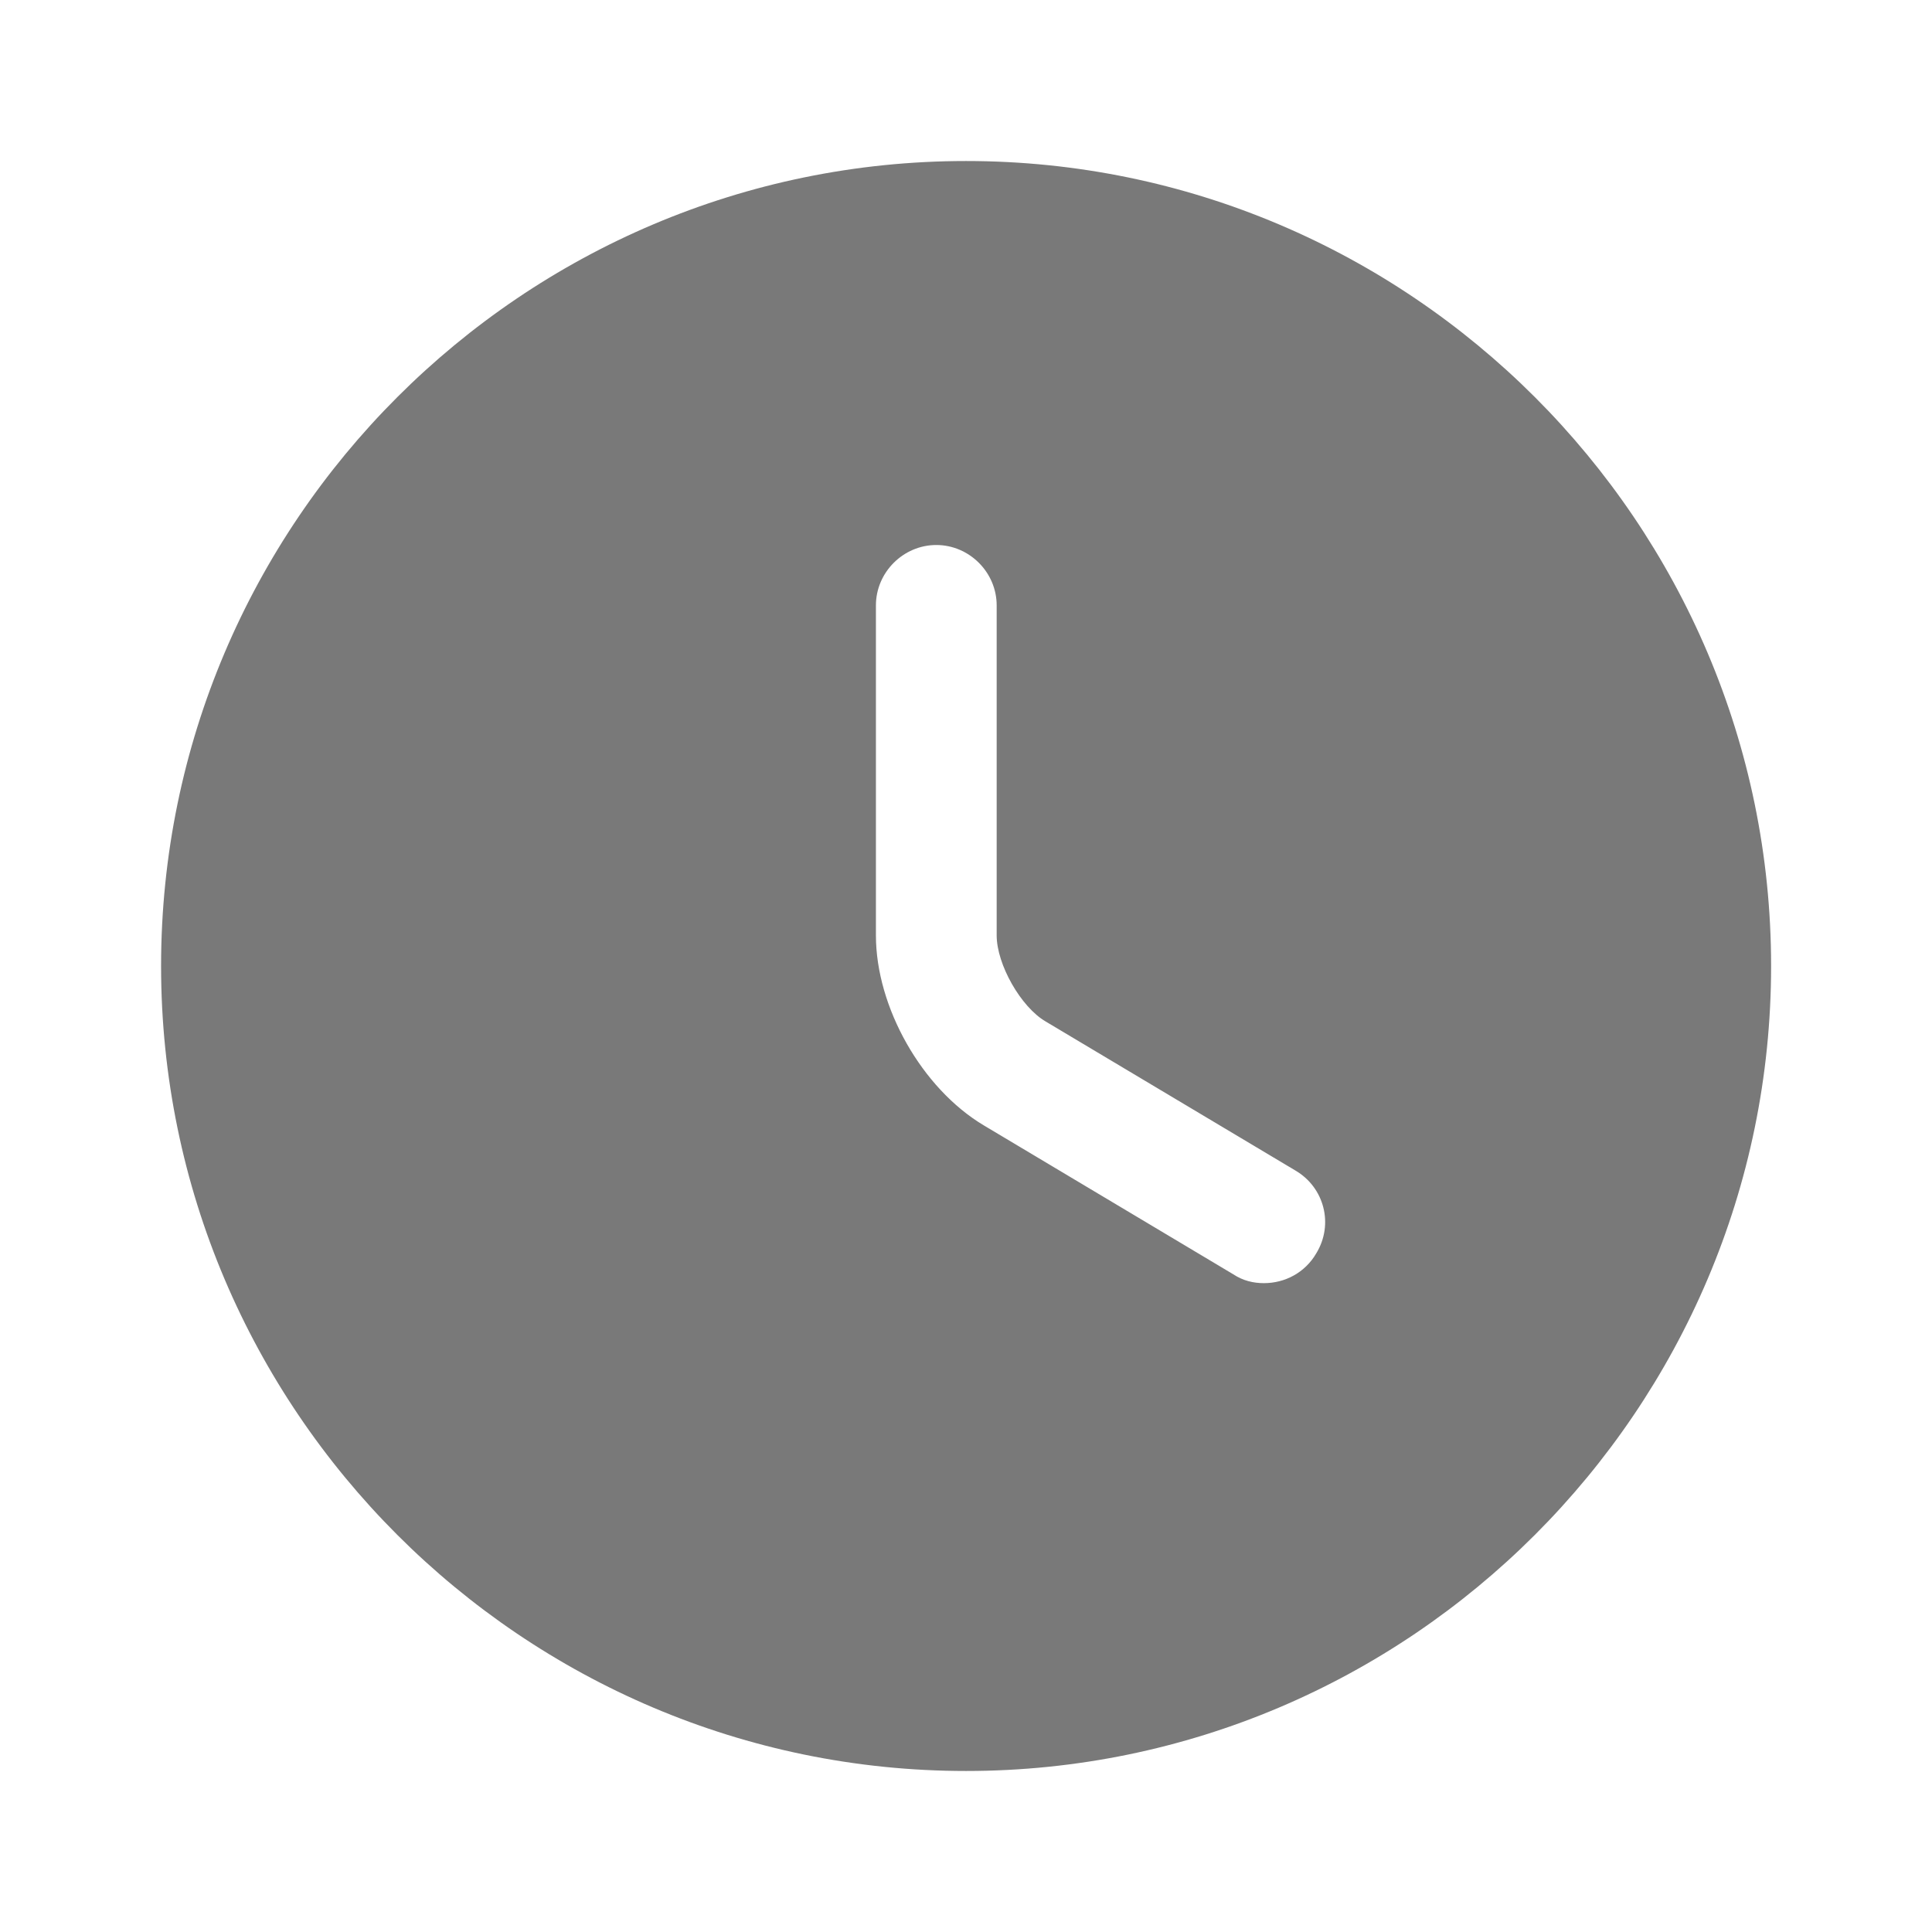 <svg width="32" height="32" viewBox="0 0 32 32" fill="none" xmlns="http://www.w3.org/2000/svg">
<path d="M16.001 2.667C8.655 2.667 2.668 8.653 2.668 16C2.668 23.347 8.655 29.333 16.001 29.333C23.348 29.333 29.335 23.347 29.335 16C29.335 8.653 23.348 2.667 16.001 2.667ZM21.801 20.76C21.615 21.08 21.281 21.253 20.935 21.253C20.761 21.253 20.588 21.213 20.428 21.107L16.295 18.64C15.268 18.027 14.508 16.68 14.508 15.493V10.027C14.508 9.48 14.961 9.027 15.508 9.027C16.055 9.027 16.508 9.48 16.508 10.027V15.493C16.508 15.973 16.908 16.68 17.321 16.92L21.455 19.387C21.935 19.667 22.095 20.28 21.801 20.76Z" fill="#797979"/>
</svg>
